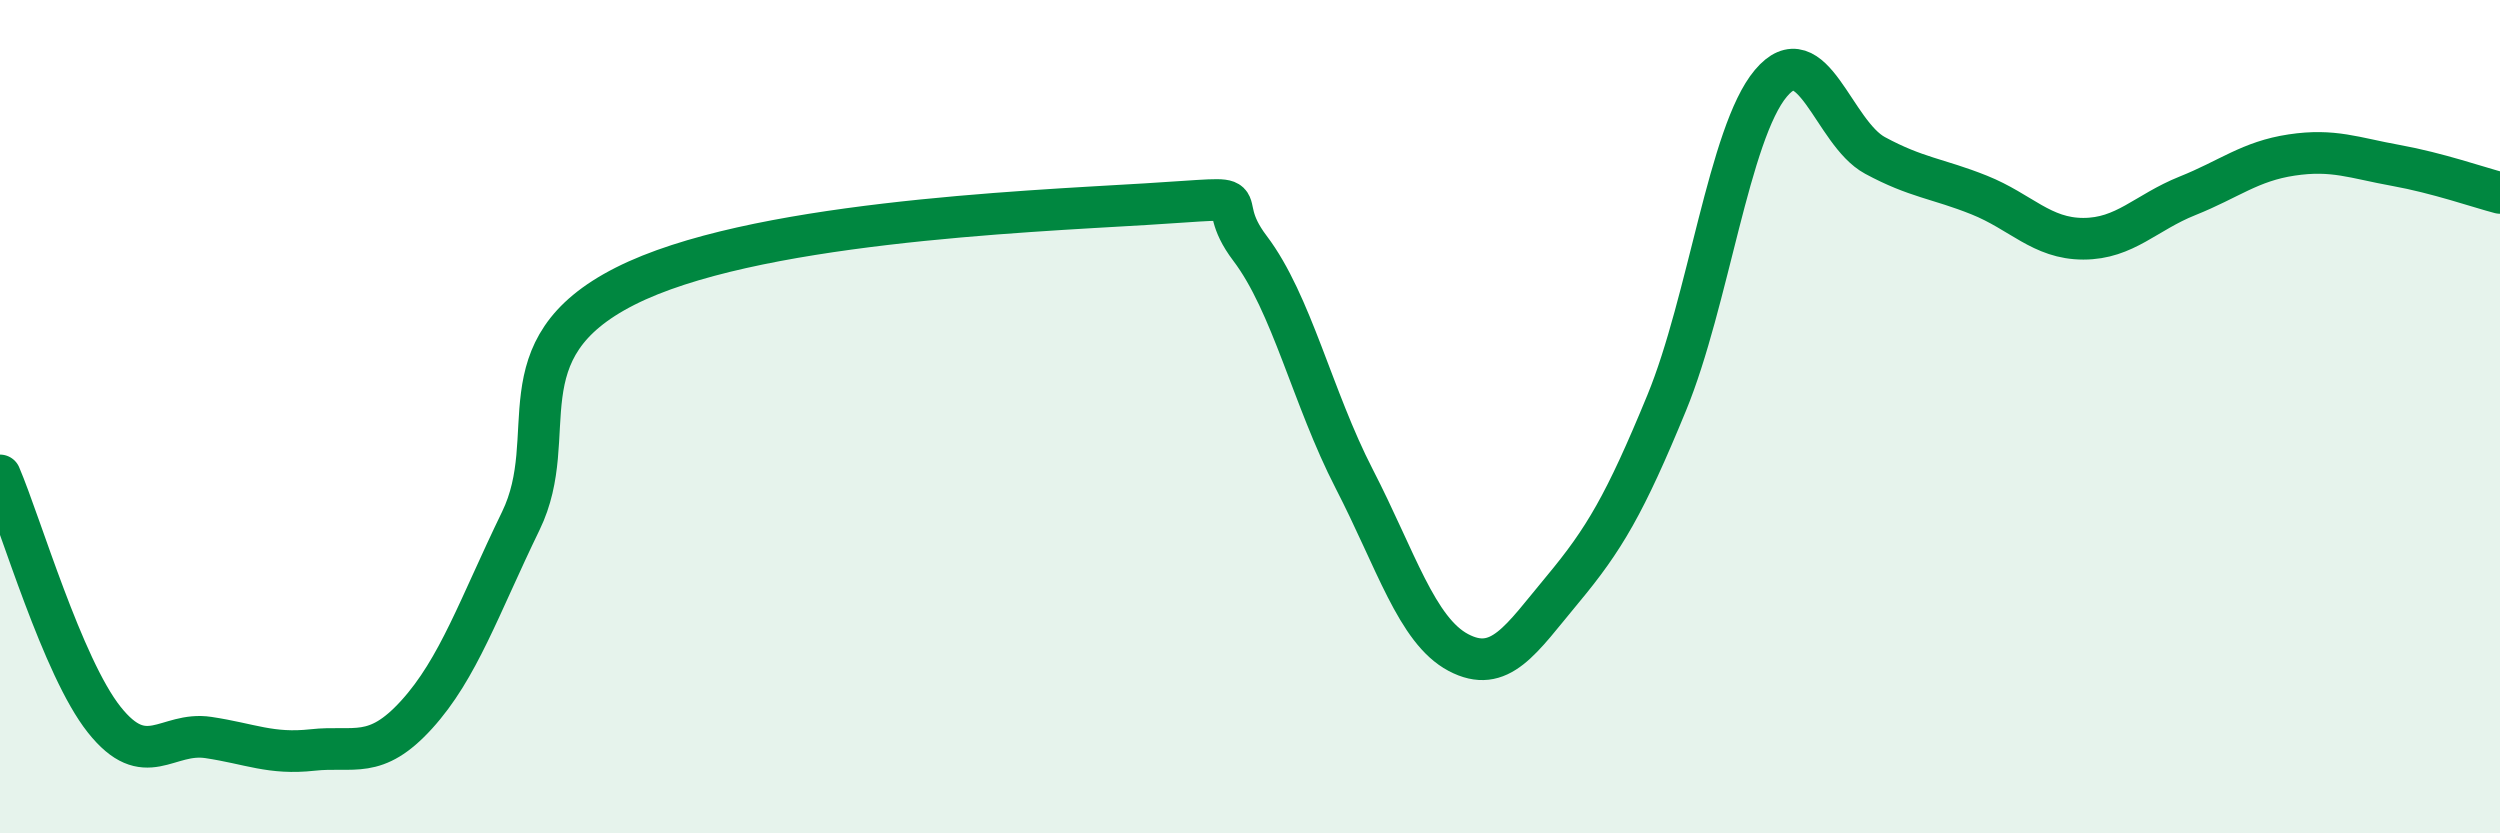 
    <svg width="60" height="20" viewBox="0 0 60 20" xmlns="http://www.w3.org/2000/svg">
      <path
        d="M 0,11.41 C 0.5,12.58 1.5,16.01 2.5,17.27 C 3.5,18.53 4,17.55 5,17.7 C 6,17.85 6.5,18.11 7.5,18 C 8.5,17.89 9,18.25 10,17.15 C 11,16.05 11.5,14.56 12.5,12.5 C 13.5,10.44 12,8.39 15,6.87 C 18,5.35 24.5,5.08 27.5,4.9 C 30.5,4.72 29,4.64 30,5.96 C 31,7.28 31.5,9.55 32.5,11.49 C 33.5,13.43 34,15.13 35,15.66 C 36,16.19 36.5,15.35 37.5,14.15 C 38.5,12.95 39,12.1 40,9.67 C 41,7.24 41.5,3.19 42.5,2 C 43.5,0.81 44,3.19 45,3.73 C 46,4.27 46.5,4.28 47.5,4.68 C 48.5,5.08 49,5.73 50,5.73 C 51,5.73 51.5,5.1 52.5,4.7 C 53.5,4.3 54,3.87 55,3.72 C 56,3.57 56.5,3.79 57.5,3.97 C 58.5,4.15 59.5,4.5 60,4.63L60 20L0 20Z"
        fill="#008740"
        opacity="0.1"
        stroke-linecap="round"
        stroke-linejoin="round"
      />
      <path
        d="M 0,11.41 C 0.5,12.58 1.5,16.01 2.5,17.27 C 3.5,18.53 4,17.55 5,17.7 C 6,17.85 6.5,18.11 7.5,18 C 8.5,17.89 9,18.25 10,17.15 C 11,16.05 11.5,14.56 12.5,12.5 C 13.5,10.44 12,8.39 15,6.87 C 18,5.35 24.5,5.08 27.5,4.9 C 30.5,4.72 29,4.64 30,5.96 C 31,7.28 31.5,9.55 32.5,11.49 C 33.5,13.43 34,15.13 35,15.66 C 36,16.19 36.5,15.35 37.5,14.15 C 38.5,12.95 39,12.1 40,9.67 C 41,7.24 41.5,3.19 42.5,2 C 43.5,0.81 44,3.19 45,3.73 C 46,4.27 46.5,4.28 47.5,4.68 C 48.5,5.08 49,5.73 50,5.73 C 51,5.73 51.5,5.1 52.5,4.7 C 53.5,4.3 54,3.87 55,3.72 C 56,3.57 56.5,3.79 57.5,3.97 C 58.5,4.15 59.5,4.5 60,4.63"
        stroke="#008740"
        stroke-width="1"
        fill="none"
        stroke-linecap="round"
        stroke-linejoin="round"
      />
    </svg>
  